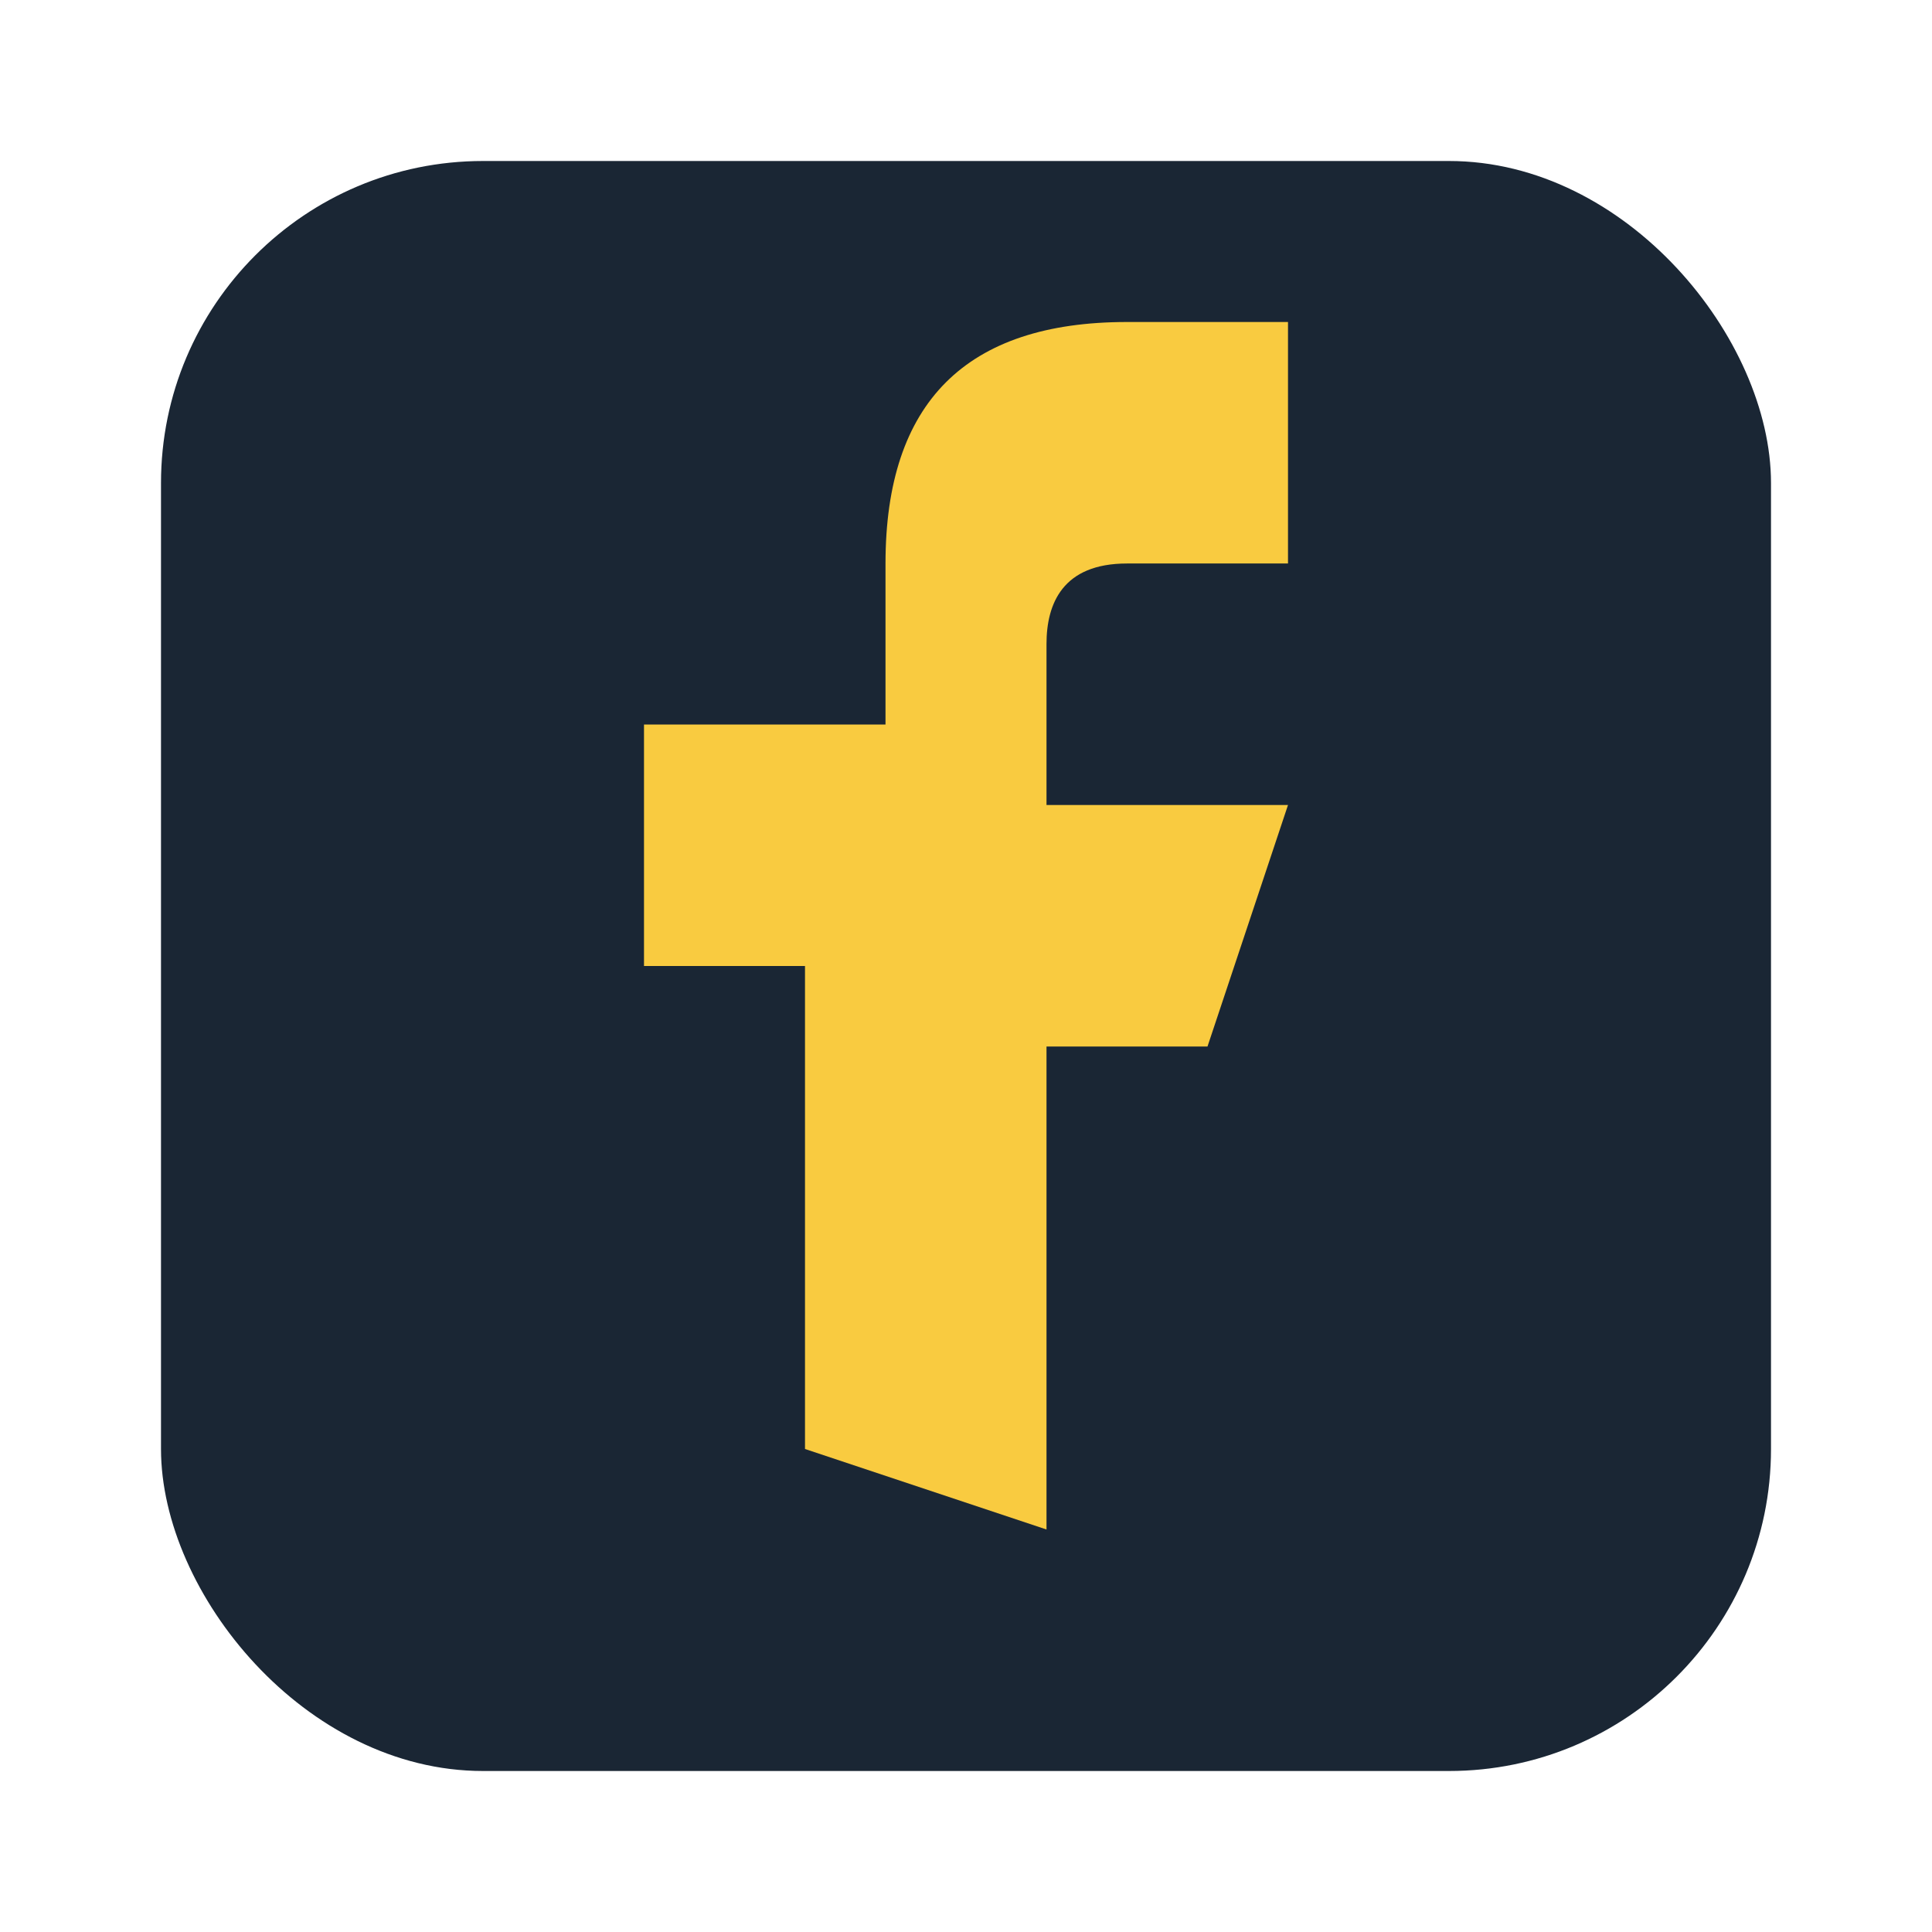 <?xml version="1.0" encoding="UTF-8"?>
<svg xmlns="http://www.w3.org/2000/svg" width="24" height="24" viewBox="0 0 24 24"><rect fill="#1A2634" x="2" y="2" width="20" height="20" rx="4"/><path fill="#F9CB40" d="M13 19v-6h2l1-3h-3V8c0-.5.2-1 1-1h2V4h-2c-2 0-3 1-3 3v2H8v3h2v6z"/></svg>